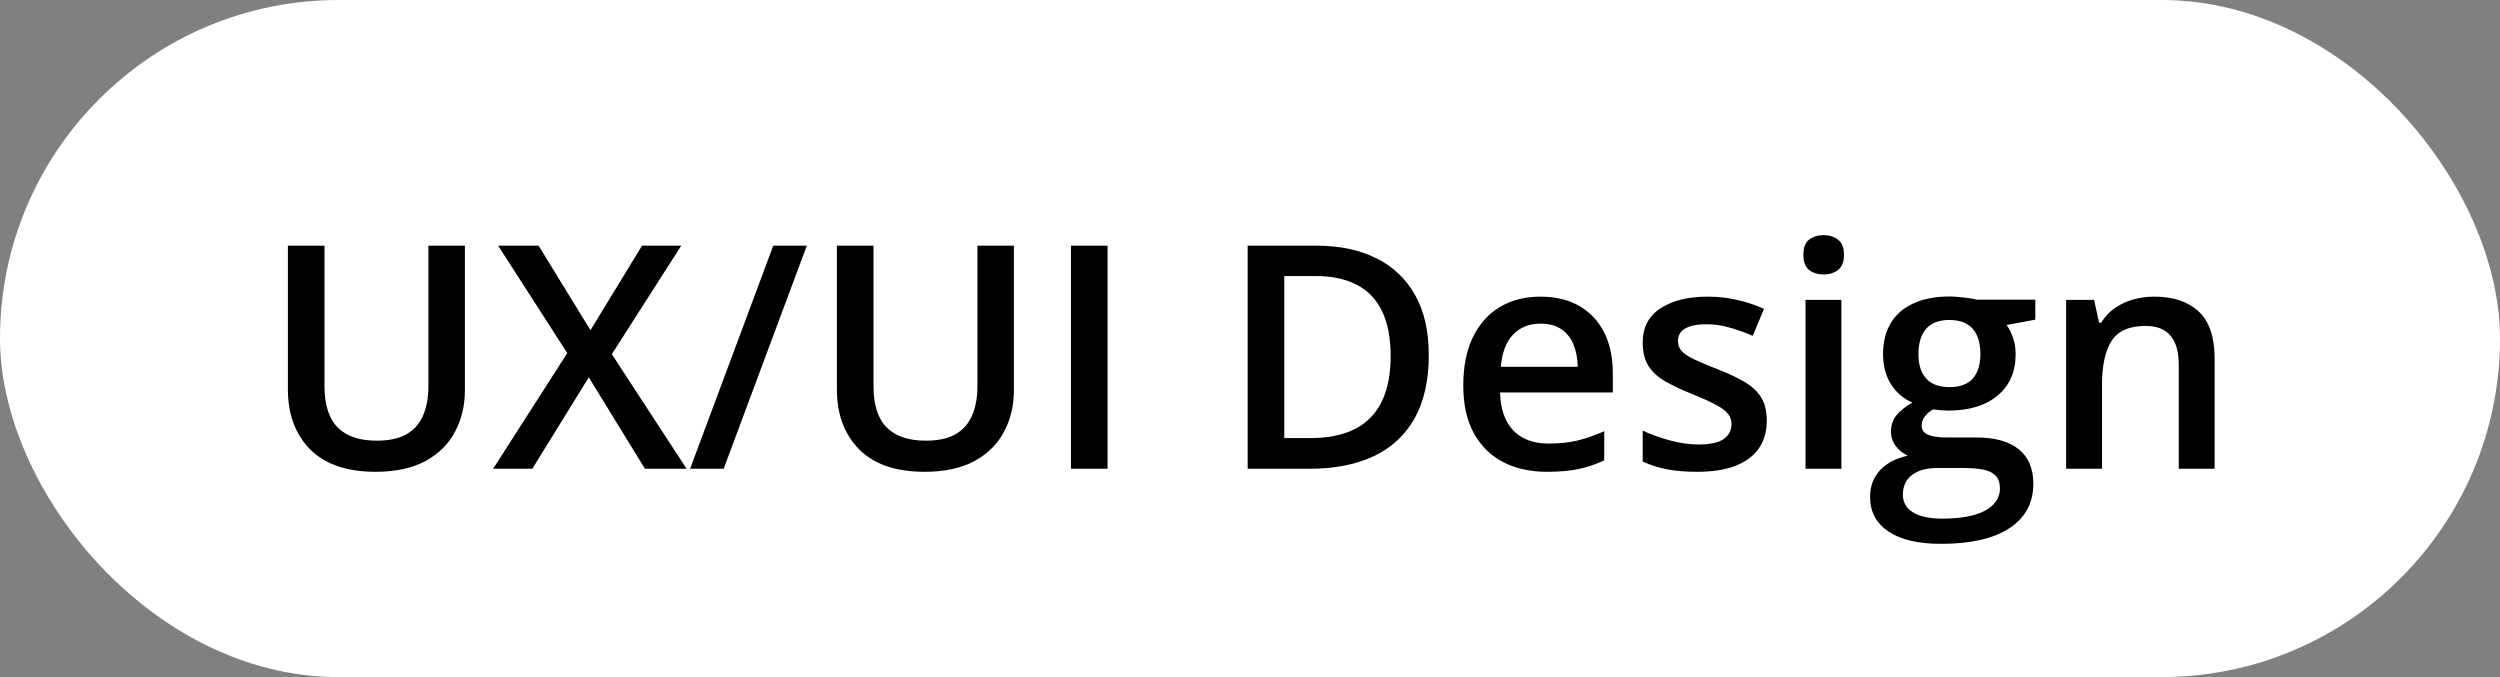 <?xml version="1.0" encoding="UTF-8"?> <svg xmlns="http://www.w3.org/2000/svg" width="96" height="26" viewBox="0 0 96 26" fill="none"><rect x="0" y="0" width="96" height="26" fill="#808080" stroke="none"/> <rect width="96" height="26" rx="13" fill="white"></rect> <path d="M17.852 9.434L17.852 14.977C17.852 15.574 17.725 16.109 17.471 16.582C17.221 17.055 16.842 17.43 16.334 17.707C15.826 17.98 15.188 18.117 14.418 18.117C13.32 18.117 12.484 17.83 11.91 17.256C11.34 16.678 11.055 15.91 11.055 14.953L11.055 9.434L12.461 9.434L12.461 14.83C12.461 15.545 12.629 16.072 12.965 16.412C13.301 16.752 13.803 16.922 14.471 16.922C14.932 16.922 15.307 16.842 15.596 16.682C15.889 16.518 16.104 16.279 16.24 15.967C16.381 15.65 16.451 15.27 16.451 14.824L16.451 9.434L17.852 9.434ZM26.365 18L24.766 18L22.609 14.49L20.441 18L18.936 18L21.783 13.559L19.129 9.434L20.682 9.434L22.674 12.68L24.654 9.434L26.16 9.434L23.494 13.6L26.365 18ZM30.982 9.434L27.789 18L26.5 18L29.693 9.434L30.982 9.434ZM38.934 9.434L38.934 14.977C38.934 15.574 38.807 16.109 38.553 16.582C38.303 17.055 37.924 17.43 37.416 17.707C36.908 17.98 36.27 18.117 35.5 18.117C34.402 18.117 33.566 17.83 32.992 17.256C32.422 16.678 32.137 15.91 32.137 14.953L32.137 9.434L33.543 9.434L33.543 14.83C33.543 15.545 33.711 16.072 34.047 16.412C34.383 16.752 34.885 16.922 35.553 16.922C36.014 16.922 36.389 16.842 36.678 16.682C36.971 16.518 37.185 16.279 37.322 15.967C37.463 15.65 37.533 15.27 37.533 14.824L37.533 9.434L38.934 9.434ZM41.125 18L41.125 9.434L42.531 9.434L42.531 18L41.125 18ZM54.865 13.635C54.865 14.6 54.685 15.406 54.326 16.055C53.967 16.699 53.445 17.186 52.762 17.514C52.078 17.838 51.254 18 50.289 18L47.91 18L47.91 9.434L50.547 9.434C51.434 9.434 52.199 9.594 52.844 9.914C53.488 10.23 53.986 10.701 54.338 11.326C54.69 11.947 54.865 12.717 54.865 13.635ZM53.4 13.676C53.4 12.973 53.289 12.395 53.066 11.941C52.848 11.488 52.523 11.152 52.094 10.934C51.668 10.711 51.143 10.6 50.518 10.6L49.316 10.6L49.316 16.822L50.312 16.822C51.348 16.822 52.121 16.559 52.633 16.031C53.145 15.504 53.4 14.719 53.4 13.676ZM59.154 11.391C59.732 11.391 60.228 11.51 60.643 11.748C61.057 11.986 61.375 12.324 61.598 12.762C61.82 13.199 61.932 13.723 61.932 14.332L61.932 15.07L57.602 15.07C57.617 15.699 57.785 16.184 58.105 16.523C58.43 16.863 58.883 17.033 59.465 17.033C59.879 17.033 60.25 16.994 60.578 16.916C60.91 16.834 61.252 16.715 61.603 16.559L61.603 17.678C61.279 17.83 60.949 17.941 60.613 18.012C60.277 18.082 59.875 18.117 59.406 18.117C58.77 18.117 58.209 17.994 57.725 17.748C57.244 17.498 56.867 17.127 56.594 16.635C56.324 16.143 56.19 15.531 56.19 14.801C56.19 14.074 56.312 13.457 56.559 12.949C56.805 12.441 57.15 12.055 57.596 11.789C58.041 11.523 58.56 11.391 59.154 11.391ZM59.154 12.428C58.721 12.428 58.369 12.568 58.1 12.85C57.834 13.131 57.678 13.543 57.631 14.086L60.584 14.086C60.58 13.762 60.525 13.475 60.42 13.225C60.318 12.975 60.162 12.779 59.951 12.639C59.744 12.498 59.478 12.428 59.154 12.428ZM67.844 16.148C67.844 16.574 67.74 16.934 67.533 17.227C67.326 17.52 67.023 17.742 66.625 17.895C66.231 18.043 65.746 18.117 65.172 18.117C64.719 18.117 64.328 18.084 64 18.018C63.676 17.955 63.369 17.857 63.08 17.725L63.08 16.535C63.389 16.68 63.734 16.805 64.117 16.91C64.504 17.016 64.869 17.068 65.213 17.068C65.666 17.068 65.992 16.998 66.191 16.857C66.391 16.713 66.49 16.521 66.49 16.283C66.49 16.143 66.449 16.018 66.367 15.908C66.289 15.795 66.141 15.68 65.922 15.562C65.707 15.441 65.391 15.297 64.973 15.129C64.562 14.965 64.217 14.801 63.935 14.637C63.654 14.473 63.441 14.275 63.297 14.045C63.152 13.81 63.08 13.512 63.08 13.148C63.08 12.574 63.307 12.139 63.76 11.842C64.217 11.541 64.82 11.391 65.57 11.391C65.969 11.391 66.344 11.432 66.695 11.514C67.051 11.592 67.398 11.707 67.738 11.859L67.305 12.896C67.012 12.768 66.717 12.662 66.42 12.58C66.127 12.494 65.828 12.451 65.523 12.451C65.168 12.451 64.897 12.506 64.709 12.615C64.525 12.725 64.434 12.881 64.434 13.084C64.434 13.236 64.478 13.365 64.568 13.471C64.658 13.576 64.812 13.682 65.031 13.787C65.254 13.893 65.562 14.023 65.957 14.18C66.344 14.328 66.678 14.484 66.959 14.648C67.244 14.809 67.463 15.006 67.615 15.24C67.768 15.475 67.844 15.777 67.844 16.148ZM70.709 11.514L70.709 18L69.332 18L69.332 11.514L70.709 11.514ZM70.029 9.029C70.24 9.029 70.422 9.086 70.574 9.199C70.731 9.312 70.809 9.508 70.809 9.785C70.809 10.059 70.731 10.254 70.574 10.371C70.422 10.484 70.24 10.541 70.029 10.541C69.811 10.541 69.625 10.484 69.473 10.371C69.324 10.254 69.25 10.059 69.25 9.785C69.25 9.508 69.324 9.312 69.473 9.199C69.625 9.086 69.811 9.029 70.029 9.029ZM74.535 20.883C73.656 20.883 72.982 20.725 72.514 20.408C72.045 20.092 71.811 19.648 71.811 19.078C71.811 18.68 71.936 18.342 72.186 18.064C72.436 17.791 72.793 17.602 73.258 17.496C73.082 17.418 72.93 17.297 72.801 17.133C72.676 16.965 72.613 16.779 72.613 16.576C72.613 16.334 72.682 16.127 72.818 15.955C72.955 15.783 73.16 15.617 73.434 15.457C73.094 15.312 72.82 15.078 72.613 14.754C72.41 14.426 72.309 14.041 72.309 13.6C72.309 13.131 72.408 12.732 72.607 12.404C72.807 12.072 73.098 11.82 73.481 11.648C73.863 11.473 74.326 11.385 74.869 11.385C74.986 11.385 75.113 11.393 75.25 11.408C75.391 11.42 75.519 11.435 75.637 11.455C75.758 11.471 75.85 11.488 75.912 11.508L78.156 11.508L78.156 12.275L77.055 12.48C77.16 12.629 77.244 12.799 77.307 12.99C77.369 13.178 77.4 13.383 77.4 13.605C77.4 14.277 77.168 14.807 76.703 15.193C76.242 15.576 75.606 15.768 74.793 15.768C74.598 15.76 74.408 15.744 74.225 15.721C74.084 15.807 73.977 15.902 73.902 16.008C73.828 16.109 73.791 16.225 73.791 16.354C73.791 16.459 73.828 16.545 73.902 16.611C73.977 16.674 74.086 16.721 74.231 16.752C74.379 16.783 74.559 16.799 74.769 16.799L75.889 16.799C76.6 16.799 77.143 16.949 77.518 17.25C77.893 17.551 78.08 17.992 78.08 18.574C78.08 19.312 77.775 19.881 77.166 20.279C76.557 20.682 75.68 20.883 74.535 20.883ZM74.588 19.916C75.068 19.916 75.473 19.869 75.801 19.775C76.129 19.682 76.377 19.547 76.545 19.371C76.713 19.199 76.797 18.994 76.797 18.756C76.797 18.545 76.744 18.383 76.639 18.27C76.533 18.156 76.375 18.078 76.164 18.035C75.953 17.992 75.691 17.971 75.379 17.971L74.359 17.971C74.106 17.971 73.881 18.01 73.686 18.088C73.49 18.17 73.338 18.287 73.228 18.439C73.123 18.592 73.07 18.775 73.07 18.99C73.07 19.287 73.201 19.516 73.463 19.676C73.728 19.836 74.103 19.916 74.588 19.916ZM74.857 14.865C75.26 14.865 75.559 14.756 75.754 14.537C75.949 14.315 76.047 14.002 76.047 13.6C76.047 13.162 75.945 12.834 75.742 12.615C75.543 12.396 75.246 12.287 74.852 12.287C74.465 12.287 74.17 12.398 73.967 12.621C73.768 12.844 73.668 13.174 73.668 13.611C73.668 14.006 73.768 14.315 73.967 14.537C74.17 14.756 74.467 14.865 74.857 14.865ZM82.721 11.391C83.451 11.391 84.019 11.58 84.426 11.959C84.836 12.334 85.041 12.938 85.041 13.77L85.041 18L83.664 18L83.664 14.027C83.664 13.523 83.561 13.146 83.353 12.896C83.147 12.643 82.826 12.516 82.393 12.516C81.764 12.516 81.326 12.709 81.08 13.096C80.838 13.482 80.717 14.043 80.717 14.777L80.717 18L79.34 18L79.34 11.514L80.412 11.514L80.606 12.393L80.682 12.393C80.822 12.166 80.996 11.98 81.203 11.836C81.414 11.688 81.648 11.576 81.906 11.502C82.168 11.428 82.439 11.391 82.721 11.391Z" fill="black"></path> </svg> 